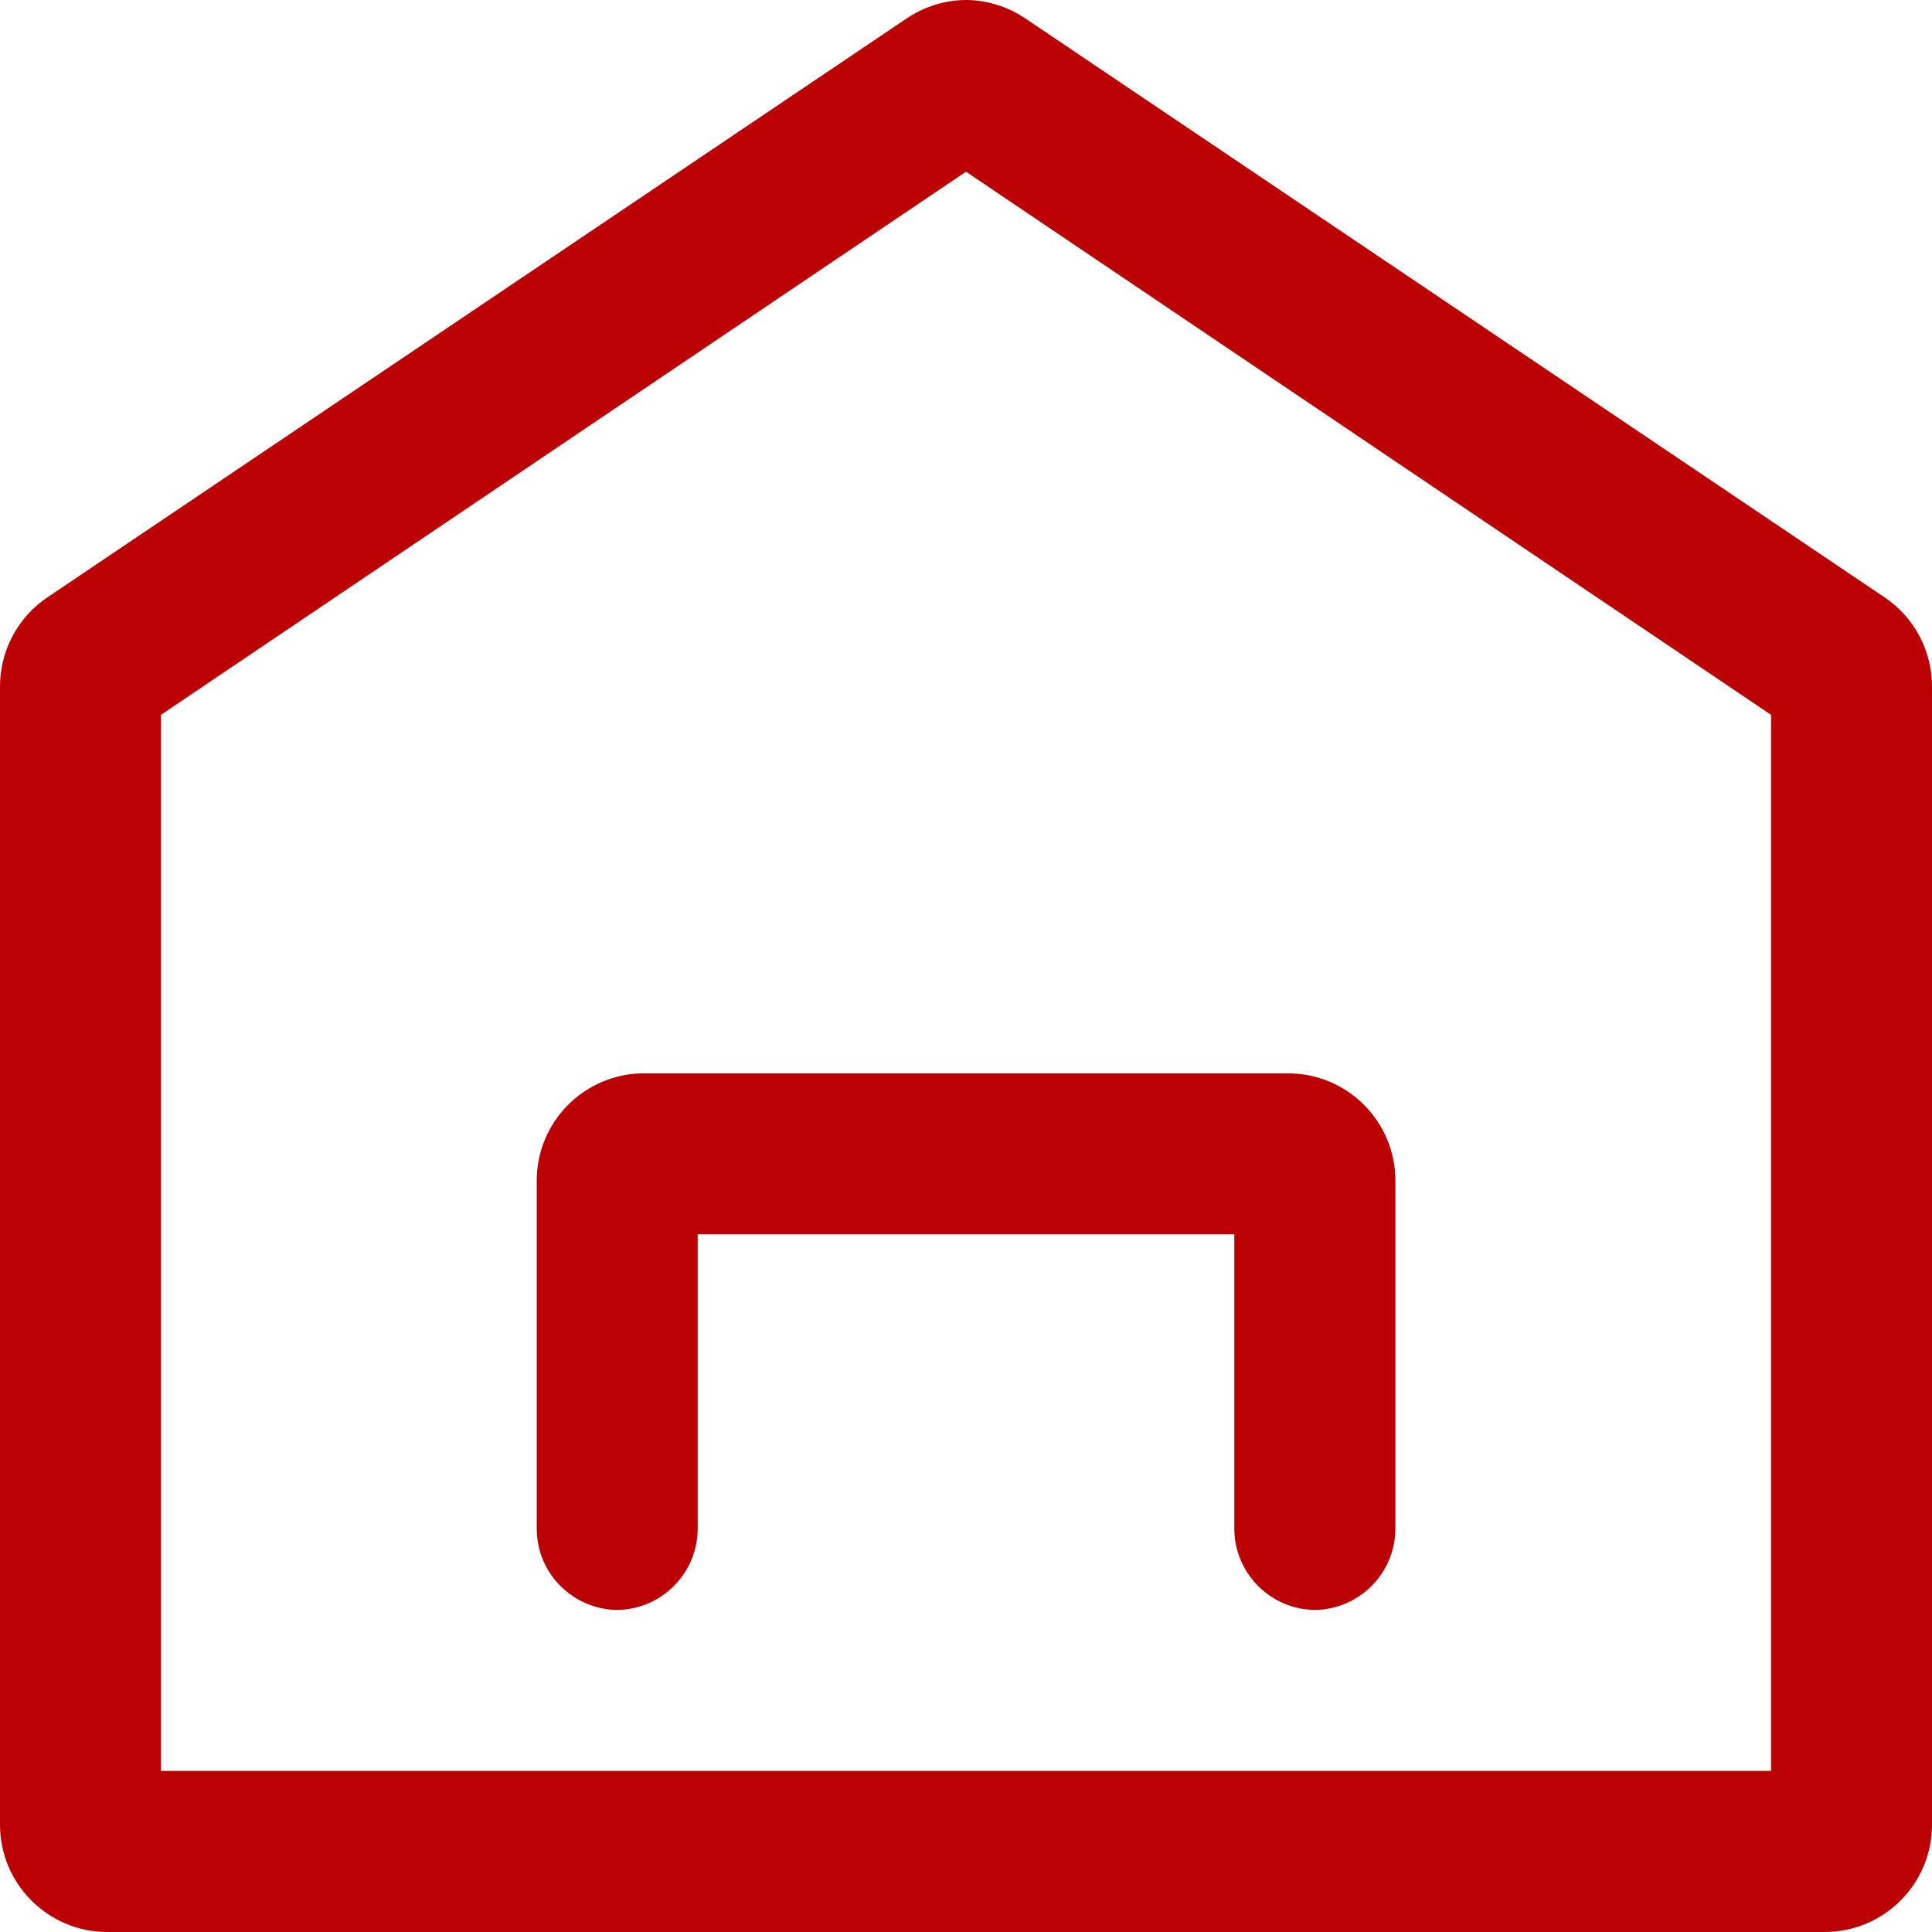 <svg xmlns="http://www.w3.org/2000/svg" xmlns:xlink="http://www.w3.org/1999/xlink" fill="none" version="1.1" width="16" height="16" viewBox="0 0 16 16"><defs><clipPath id="master_svg0_78_3820"><rect x="0" y="0" width="16" height="16" rx="0"/></clipPath></defs><g clip-path="url(#master_svg0_78_3820)"><g><path d="M7.511,0.151C7.656,0.054,7.826,0.001,8,0C8.174,0.001,8.344,0.054,8.489,0.151L15.6,4.942C15.854,5.109,16.004,5.394,16,5.698L16,15.111C16,15.602,15.602,16,15.111,16L0.889,16C0.398,16,0,15.602,0,15.111L0,5.698C-0.004,5.394,0.146,5.109,0.4,4.942L7.511,0.151ZM14.667,5.92L8,1.422L1.333,5.92L1.333,14.666L14.667,14.666L14.667,5.92ZM5.333,8.889L10.667,8.889C11.158,8.889,11.556,9.287,11.556,9.778L11.556,12.667C11.551,13.033,11.255,13.328,10.889,13.333C10.523,13.328,10.227,13.033,10.222,12.667L10.222,10.222L5.778,10.222L5.778,12.667C5.773,13.033,5.477,13.328,5.111,13.333C4.745,13.328,4.449,13.033,4.445,12.667L4.445,9.778C4.445,9.287,4.843,8.889,5.333,8.889Z" fill-rule="evenodd" fill="#BB0003" fill-opacity="1"/></g></g></svg>